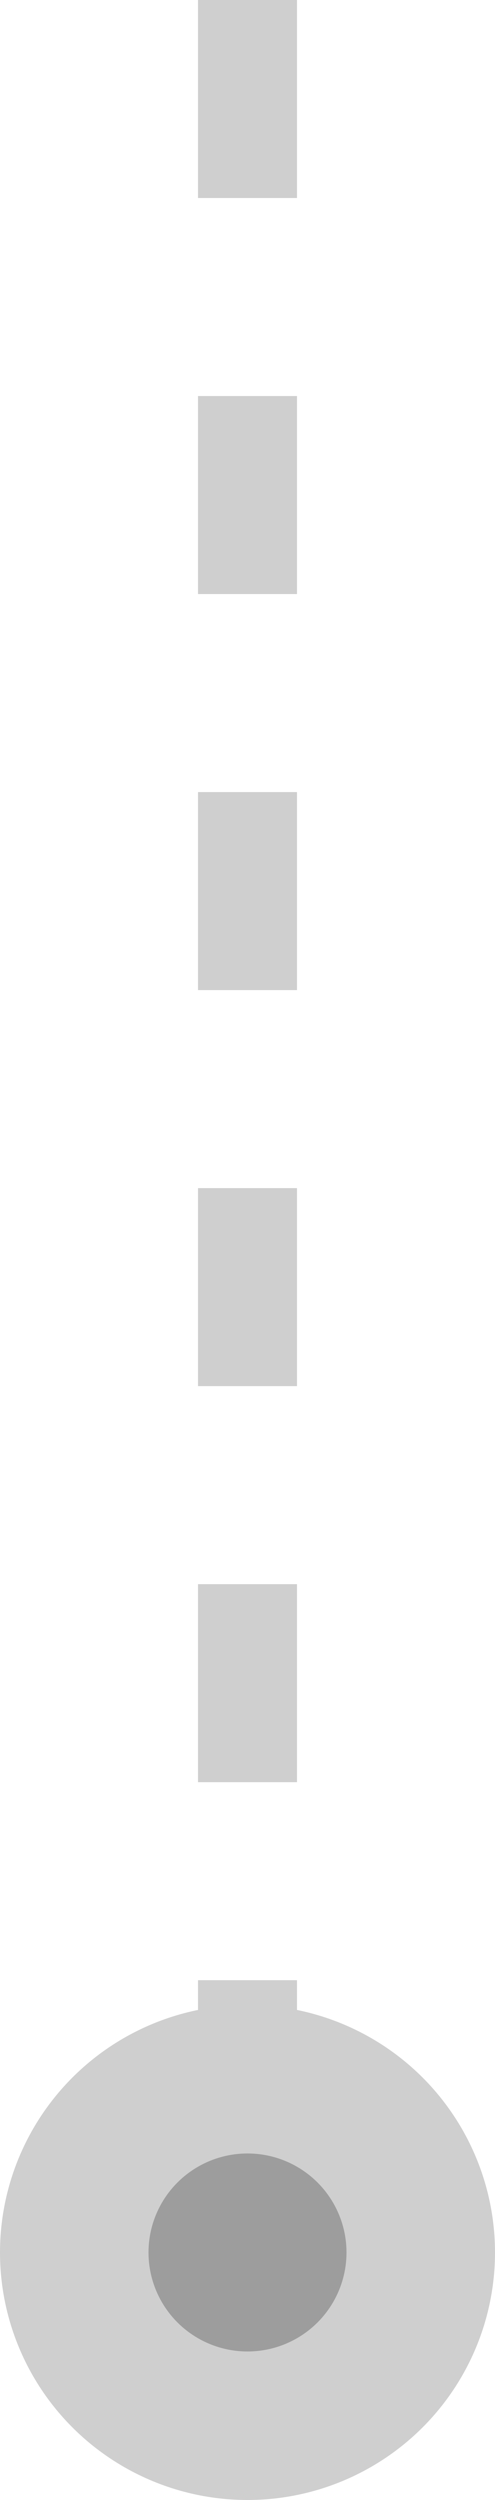 <svg width="20" height="101" viewBox="0 0 20 101" fill="none" xmlns="http://www.w3.org/2000/svg">
<path d="M10 0V90.5" stroke="#CFCFCF" stroke-width="4" stroke-dasharray="8 8"/>
<circle cx="10" cy="10" r="10" transform="matrix(1 0 0 -1 0 101)" fill="#CFCFCF"/>
<circle cx="4" cy="4" r="4" transform="matrix(1 0 0 -1 6 95)" fill="#9D9D9D"/>
</svg>
